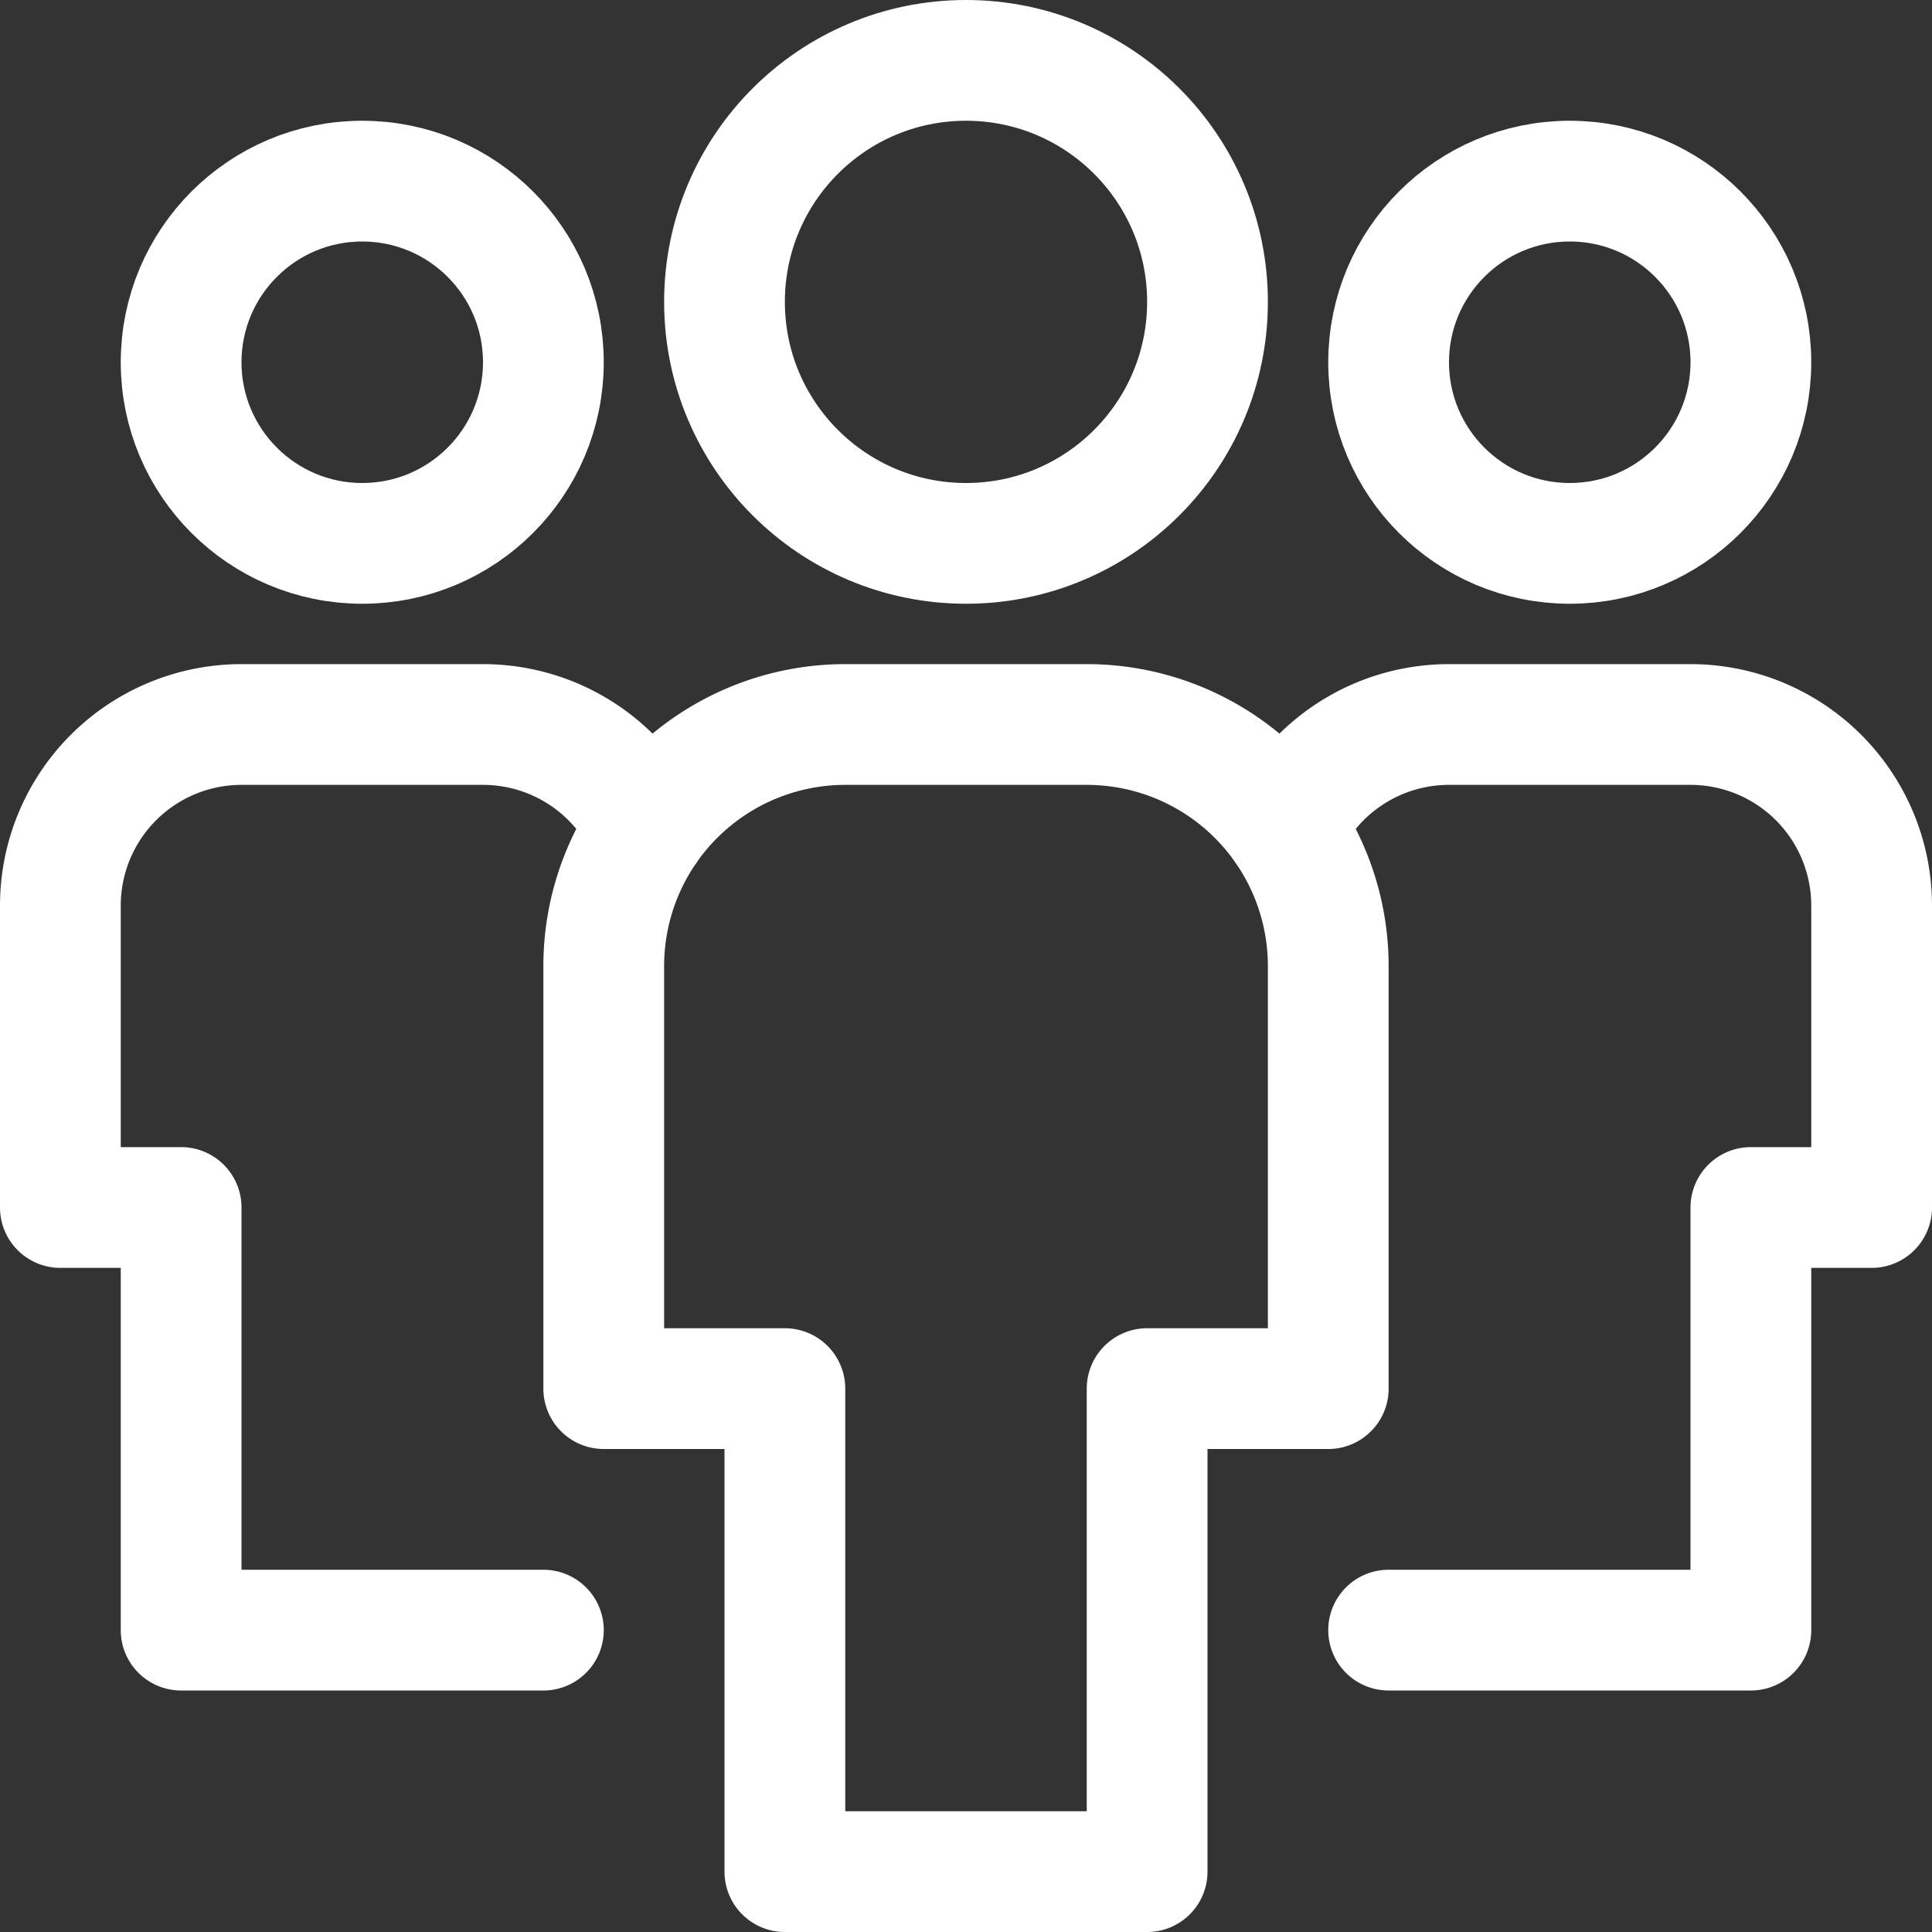 <svg xmlns="http://www.w3.org/2000/svg" viewBox="0 0 32 32"><rect x="0" y="0" width="32" height="32" fill="#333333" stroke="none"/><g fill="none" stroke="#fff" stroke-linecap="round" stroke-linejoin="round" stroke-width="2" class="nc-icon-wrapper"><path d="M10.713 13.719A3 3 0 0 0 8 12H4a3 3 0 0 0-3 3v5h2v7h6" data-cap="butt"/><circle cx="6" cy="6" r="3"/><path d="M21.287 13.719A3 3 0 0 1 24 12h4a3 3 0 0 1 3 3v5h-2v7h-6" data-cap="butt"/><circle cx="26" cy="6" r="3"/><path d="M19 31h-6v-8h-3v-7a4 4 0 0 1 4-4h4a4 4 0 0 1 4 4v7h-3z"/><circle cx="16" cy="5" r="4"/></g></svg>
